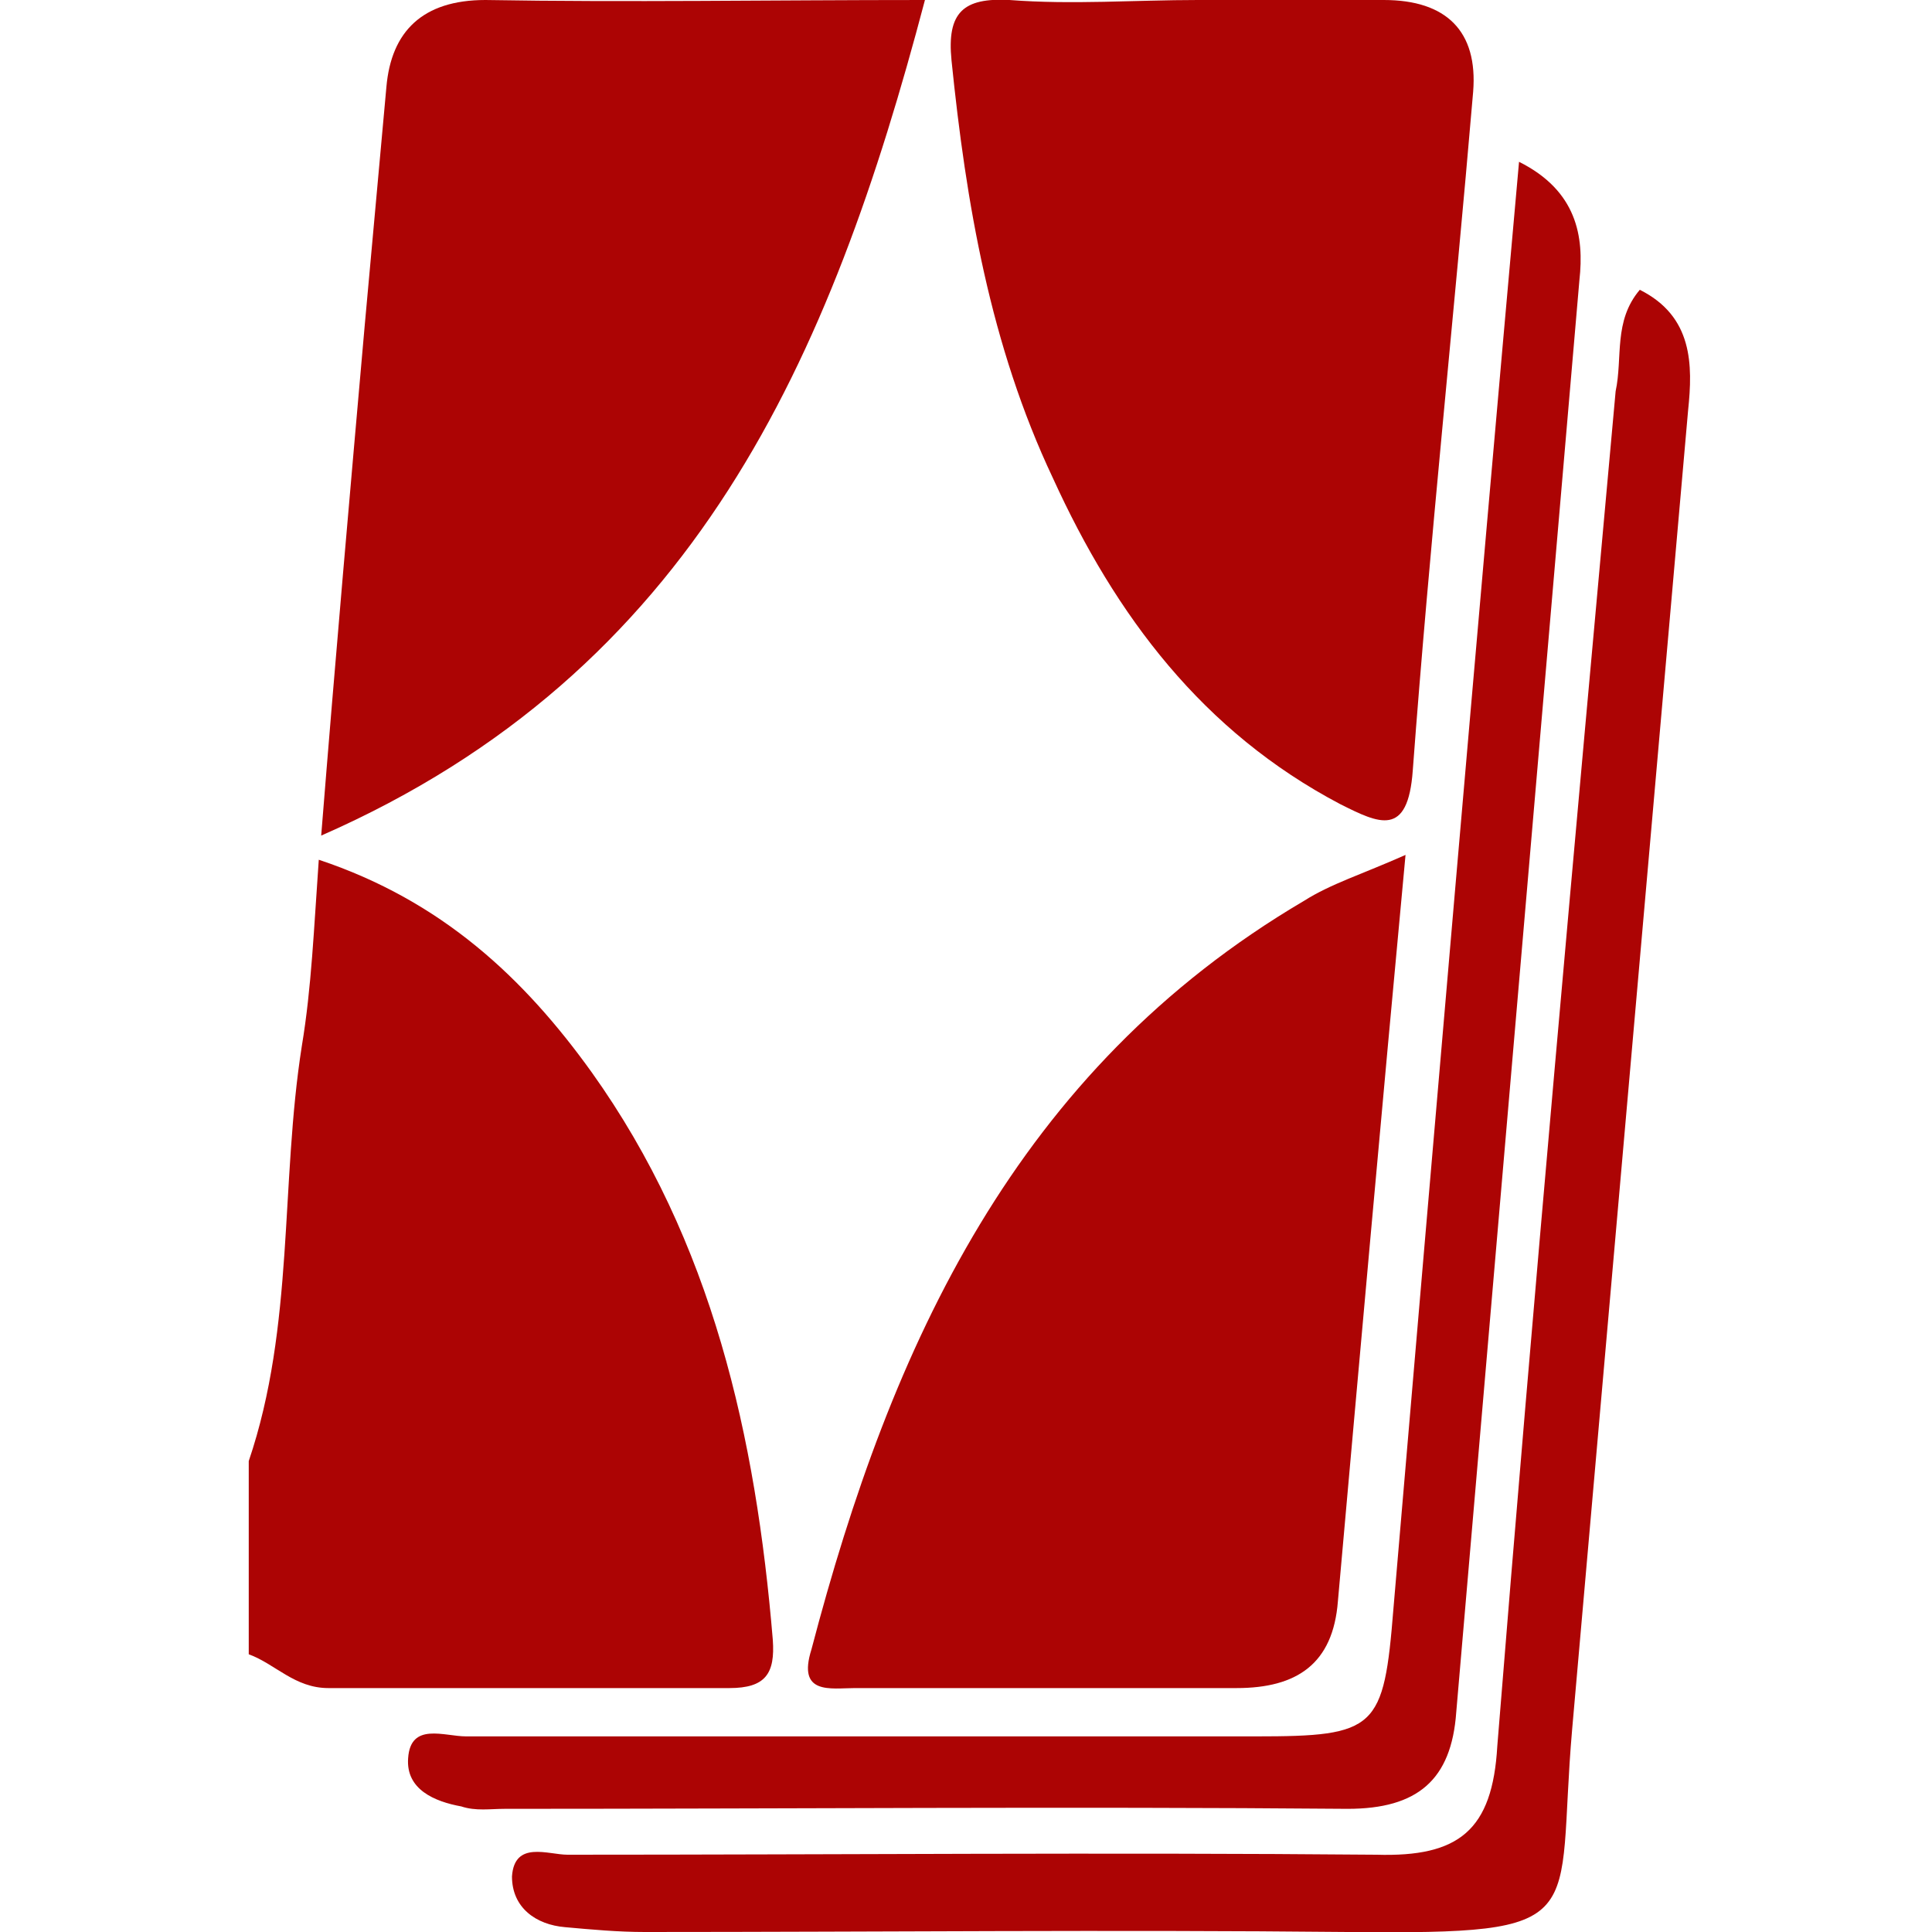 <?xml version="1.0" encoding="UTF-8"?>
<!-- Generator: Adobe Illustrator 24.0.1, SVG Export Plug-In . SVG Version: 6.00 Build 0)  -->
<svg xmlns="http://www.w3.org/2000/svg" xmlns:xlink="http://www.w3.org/1999/xlink" version="1.1" id="Layer_1" x="0px" y="0px" width="80px" height="80px" viewBox="0 0 80 80" style="enable-background:new 0 0 80 80;" xml:space="preserve">
<style type="text/css">
	.st0{fill:#AC0404;}
</style>
<g>
	<path class="st0" d="M10.3,60.5c1.9-5.6,1.3-11.5,2.2-17.2c0.4-2.4,0.5-4.9,0.7-7.7c5.1,1.7,8.5,4.9,11.3,8.8   c5,7,6.8,15.1,7.5,23.5c0.1,1.4-0.3,2-1.8,2c-5.5,0-11,0-16.6,0c-1.4,0-2.2-1-3.3-1.4C10.3,65.9,10.3,63.2,10.3,60.5z"></path>
	<path class="st0" d="M58.2,35.4c-1,10.7-1.9,20.8-2.8,30.9c-0.2,2.6-1.7,3.6-4.2,3.6c-5.3,0-10.5,0-15.8,0c-1,0-2.4,0.3-1.8-1.6   c3.3-12.6,8.5-24,20.4-31C55.1,36.6,56.4,36.2,58.2,35.4z"></path>
	<path class="st0" d="M38.3,0c-3.9,14.8-9.5,27.8-25,34.6c0.6-7.5,1.2-14.3,1.8-21.1c0.3-3.3,0.6-6.6,0.9-9.9   C16.2,1.3,17.5,0,20.1,0C26,0.1,31.8,0,38.3,0z"></path>
	<path class="st0" d="M49.6,0c2.6,0,5.1,0,7.7,0C59.9,0,61.2,1.3,61,3.8c-0.8,9.4-1.8,18.7-2.5,28.1c-0.2,2.8-1.4,2.2-3,1.4   c-5.7-3-9.3-7.8-11.9-13.5C41,14.3,40,8.4,39.4,2.5c-0.2-2,0.5-2.6,2.4-2.5C44.4,0.2,47,0,49.6,0z"></path>
	<path class="st0" d="M62.9,6.7c2.4,1.2,2.7,3.1,2.5,4.9c-1.7,19.8-3.4,39.5-5.1,59.3c-0.2,2.8-1.6,4-4.5,4c-11.6-0.1-23.3,0-34.9,0   c-0.6,0-1.2,0.1-1.8-0.1c-1.1-0.2-2.3-0.7-2.2-2c0.1-1.5,1.5-0.9,2.4-0.9c10.9,0,21.8,0,32.7,0c5,0,5.3-0.3,5.7-5.3   C59.4,46.7,61.1,26.8,62.9,6.7z"></path>
	<path class="st0" d="M67.9,12c2.2,1.1,2.2,3.1,2,5c-1.6,18.2-3.2,36.4-4.8,54.6c-0.7,8,1,8.5-9.3,8.4c-9.7-0.1-19.4,0-29.1,0   c-1.1,0-2.2-0.1-3.3-0.2c-1.2-0.1-2.2-0.8-2.2-2.1c0.1-1.5,1.5-0.9,2.3-0.9c11.2,0,22.3-0.1,33.5,0c3.4,0.1,4.8-1,5-4.5   c1.5-18.7,3.2-37.4,4.9-56.1C67.2,14.8,66.8,13.3,67.9,12z"></path>
</g>
</svg>

